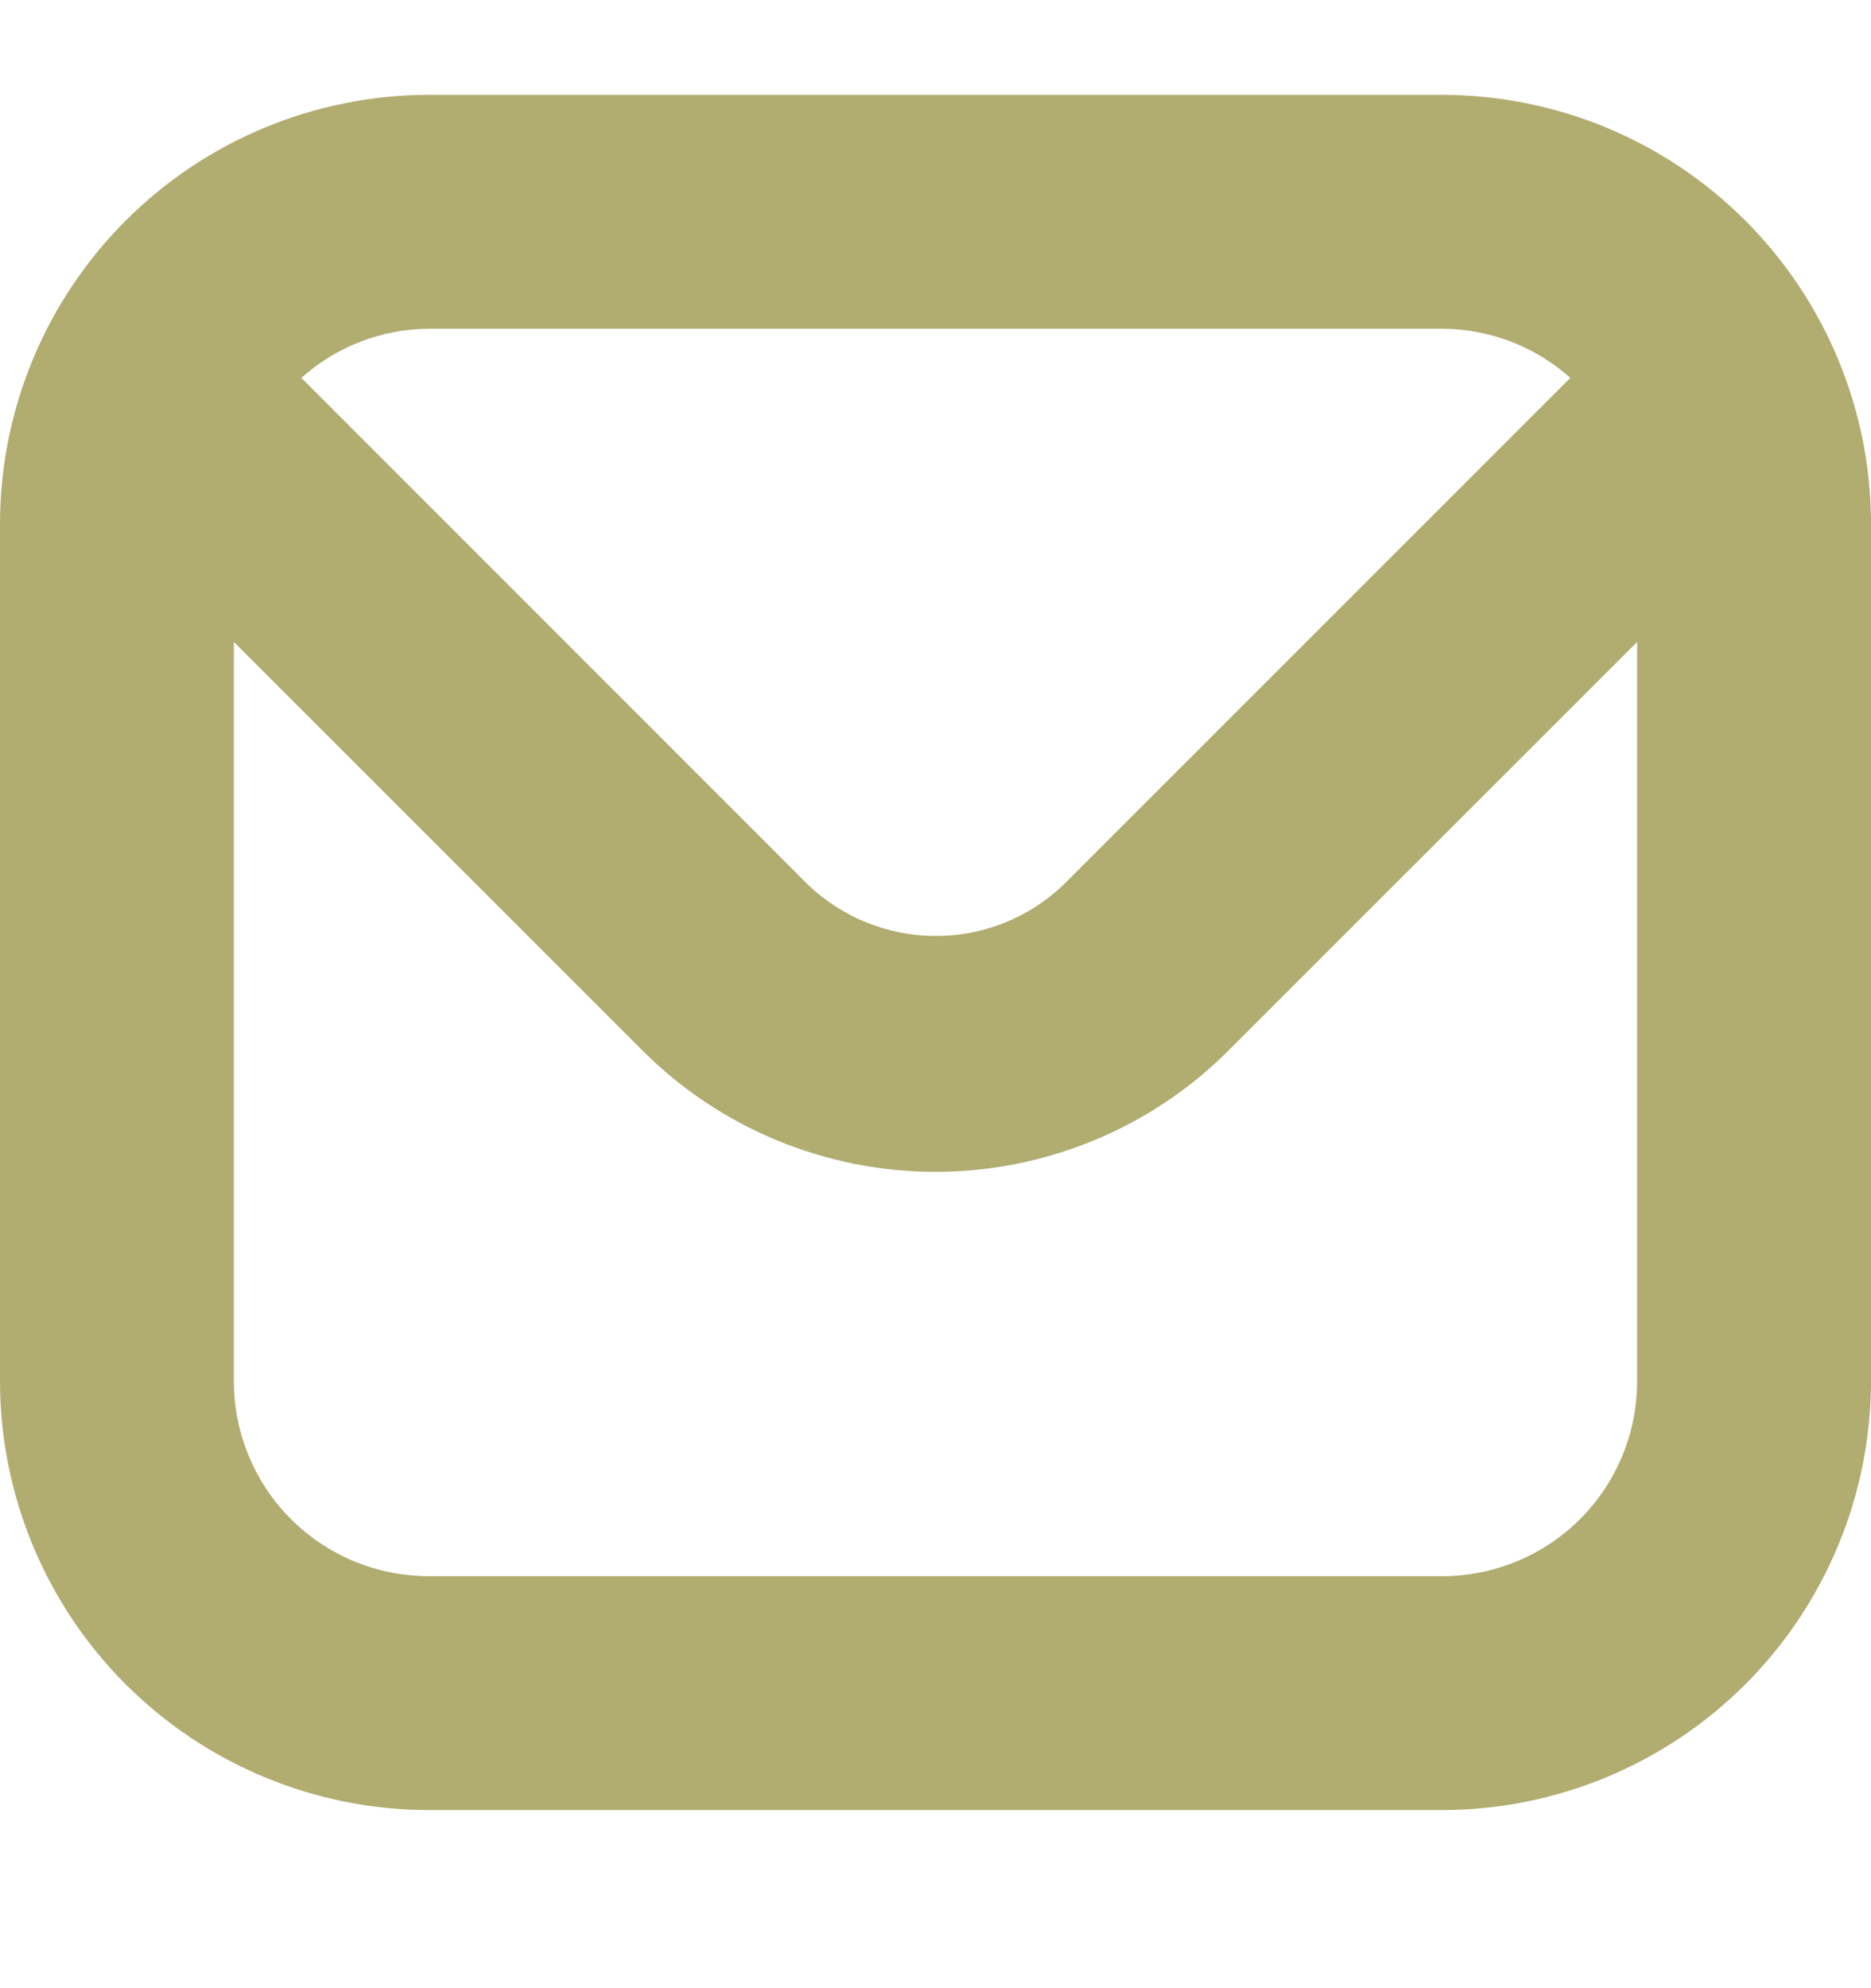 <svg width="16" height="17" viewBox="0 0 16 17" fill="none" xmlns="http://www.w3.org/2000/svg">
<g clip-path="url(#clip0_754_10508)">
<path d="M12.333 0.811H3.667C2.695 0.812 1.763 1.198 1.075 1.886C0.388 2.573 0.001 3.505 0 4.477L0 11.81C0.001 12.783 0.388 13.715 1.075 14.402C1.763 15.089 2.695 15.476 3.667 15.477H12.333C13.306 15.476 14.238 15.089 14.925 14.402C15.612 13.715 15.999 12.783 16 11.81V4.477C15.999 3.505 15.612 2.573 14.925 1.886C14.238 1.198 13.306 0.812 12.333 0.811ZM12.333 2.811C12.738 2.812 13.127 2.962 13.429 3.231L9.095 7.565C8.801 7.846 8.41 8.003 8.003 8.003C7.596 8.003 7.204 7.846 6.91 7.565L2.577 3.231C2.877 2.963 3.264 2.813 3.667 2.811H12.333ZM12.333 13.477H3.667C3.225 13.477 2.801 13.302 2.488 12.989C2.176 12.677 2 12.253 2 11.81V5.489L5.493 8.981C5.822 9.311 6.213 9.572 6.643 9.75C7.073 9.928 7.534 10.02 8 10.02C8.465 10.02 8.926 9.928 9.357 9.75C9.787 9.572 10.178 9.311 10.507 8.981L14 5.489V11.81C14 12.253 13.824 12.677 13.512 12.989C13.199 13.302 12.775 13.477 12.333 13.477Z" fill="#B1AC70"/>
</g>
<defs>
<clipPath id="clip0_754_10508">
<rect width="16" height="16" fill="white" transform="translate(0 0.145)"/>
</clipPath>
</defs>
</svg>
